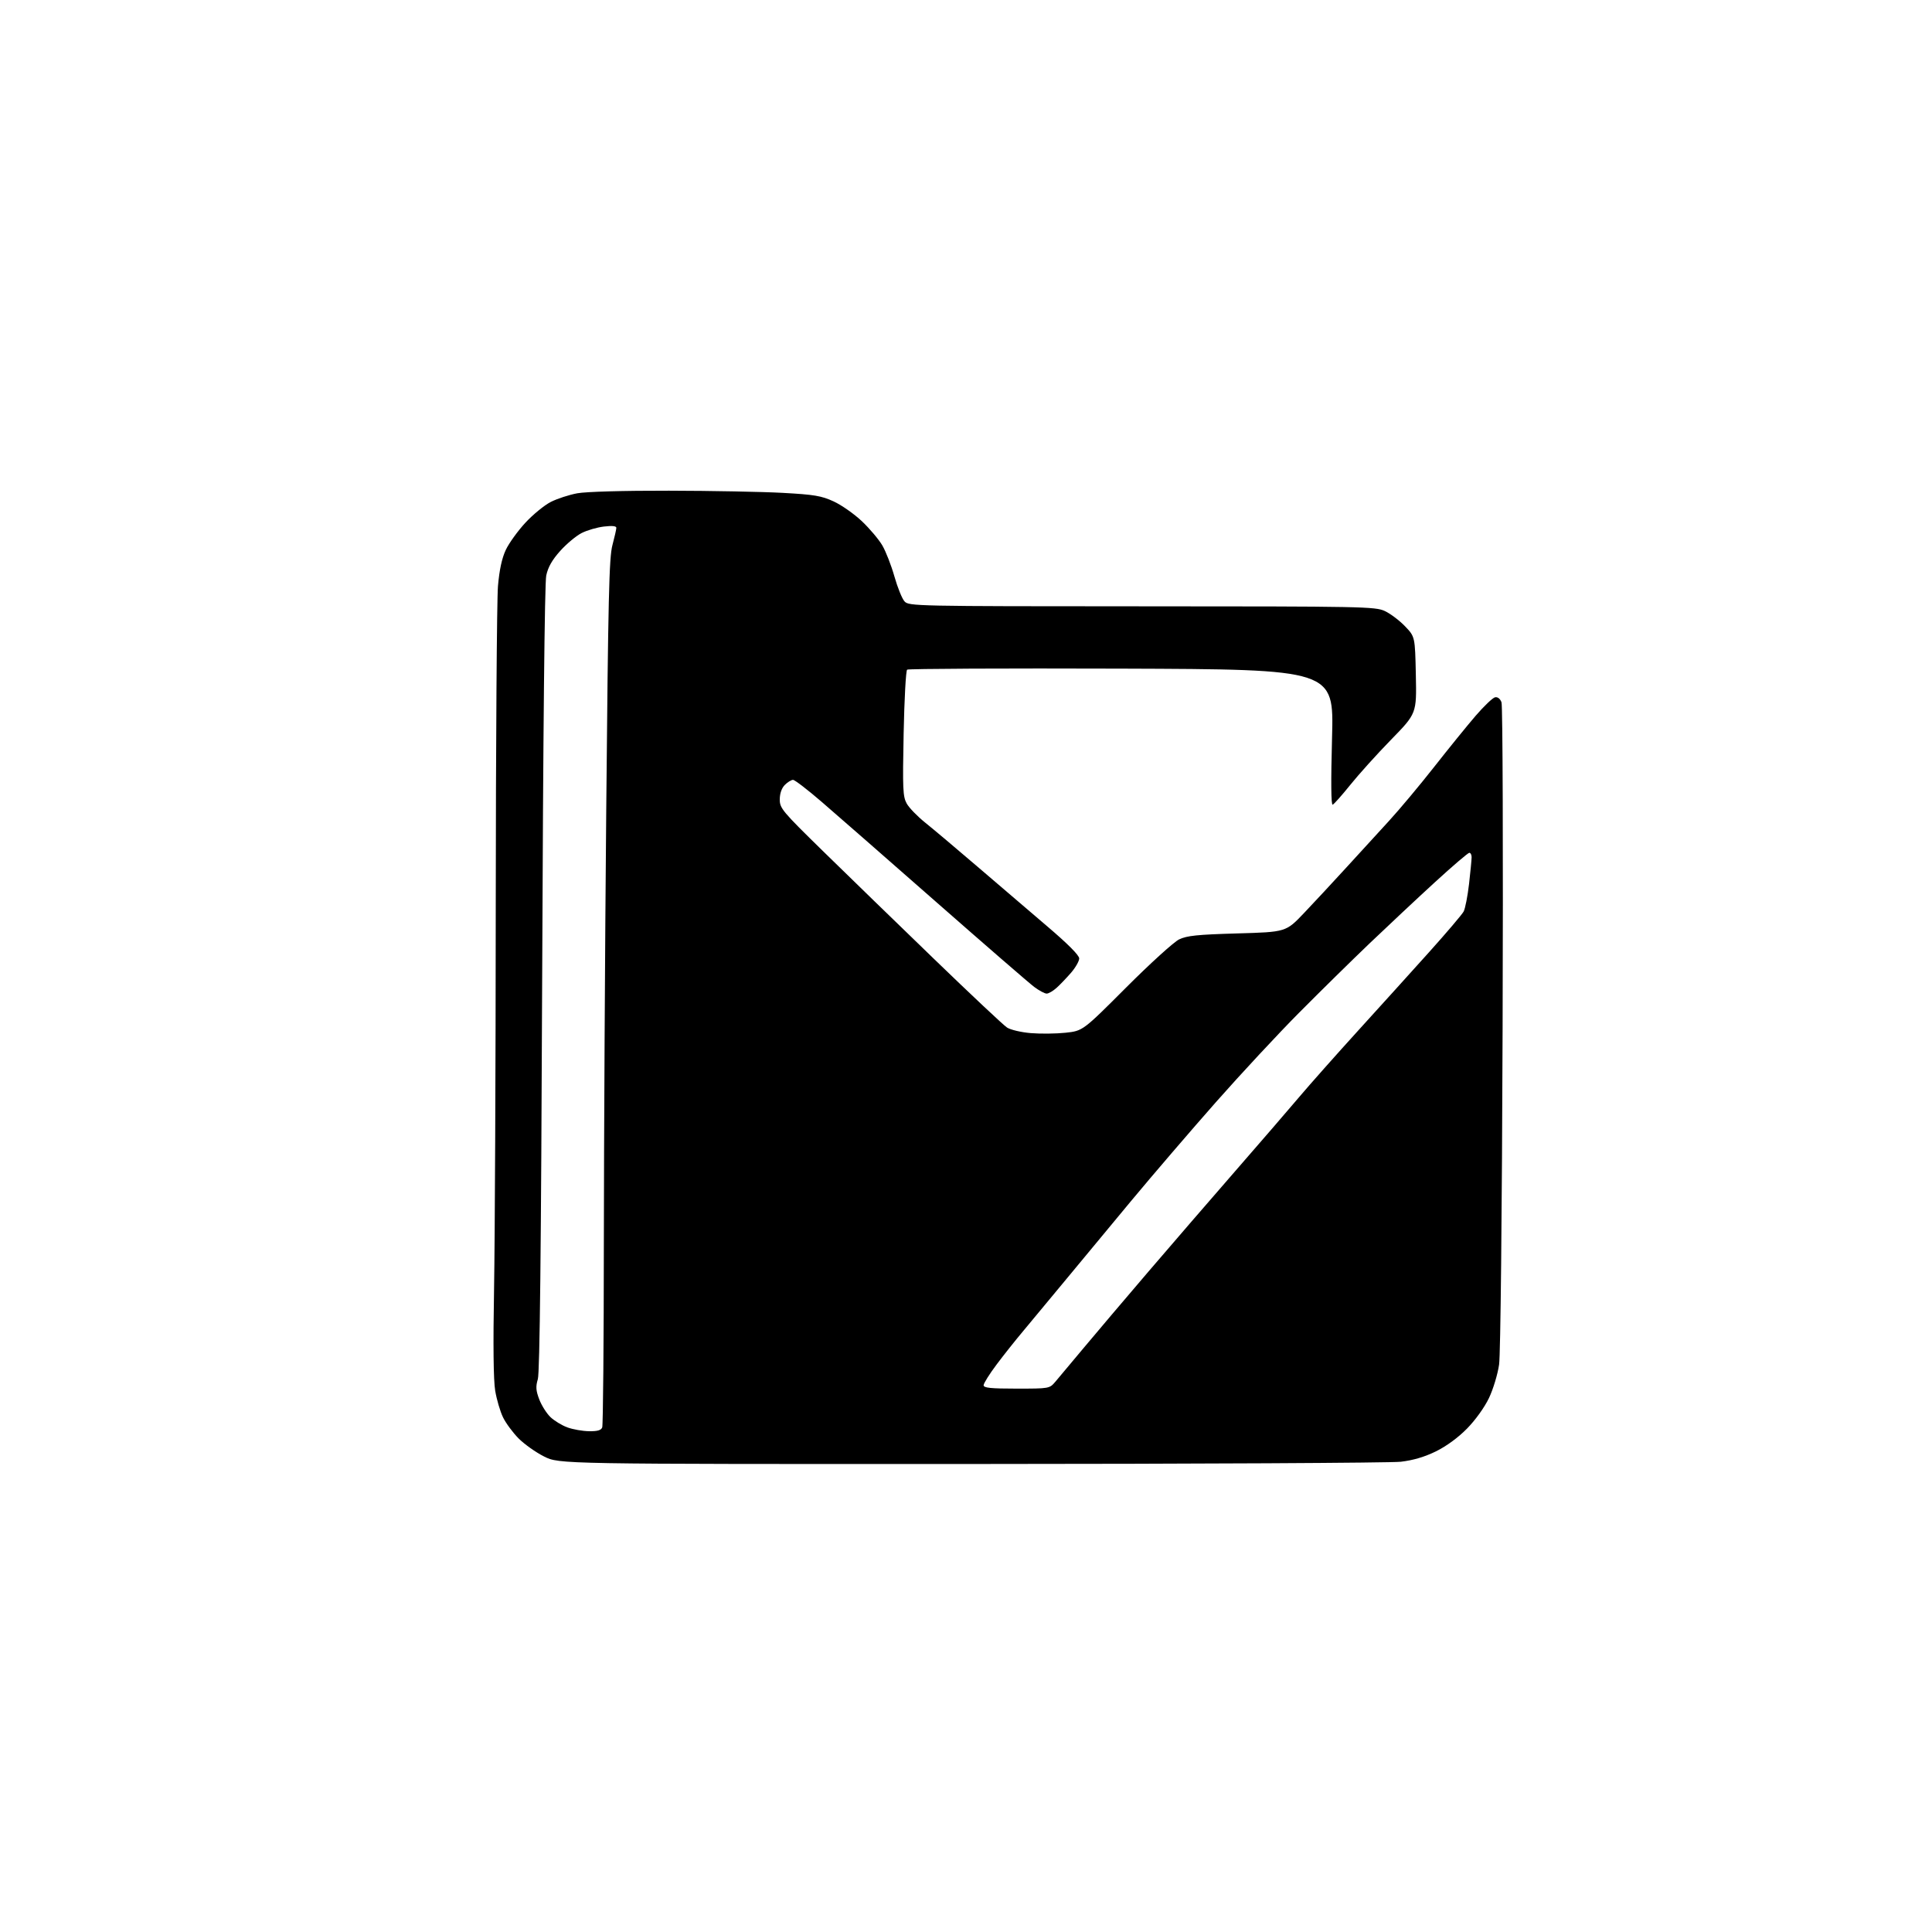 <?xml version="1.0" encoding="UTF-8" standalone="no"?>
<svg 
  version="1.1" 
  xmlns="http://www.w3.org/2000/svg" 
  xmlns:xlink="http://www.w3.org/1999/xlink" 
  xmlns:svg="http://www.w3.org/2000/svg"
  xmlns:rdf="http://www.w3.org/1999/02/22-rdf-syntax-ns#"
  xmlns:cc="http://creativecommons.org/ns#"
  xmlns:dc="http://purl.org/dc/elements/1.1/"
  viewBox="0 0 768 768"
  width="768"
  height="768"
>
<style>svg {background-color: white; }</style>"
<path stroke="none" fill="black" fill-rule="evenodd" d="M385.91,581.96C222.32,582.00 222.32,582.00 216.32,579.00C213.01,577.35 208.44,574.10 206.14,571.79C203.85,569.47 201.06,565.70 199.95,563.39C198.83,561.09 197.44,556.35 196.85,552.85C196.15,548.67 195.99,534.70 196.40,512.00C196.73,493.02 197.04,424.62 197.07,360.00C197.11,295.38 197.50,238.22 197.95,232.98C198.51,226.54 199.51,221.89 201.06,218.60C202.31,215.93 205.82,211.07 208.84,207.80C211.87,204.53 216.42,200.81 218.96,199.52C221.50,198.23 226.23,196.69 229.47,196.09C232.95,195.45 247.88,195.02 265.93,195.06C282.75,195.09 303.07,195.48 311.11,195.92C323.65,196.61 326.51,197.08 331.36,199.31C334.46,200.73 339.52,204.27 342.60,207.18C345.68,210.09 349.34,214.43 350.74,216.82C352.14,219.22 354.30,224.76 355.54,229.14C356.78,233.52 358.58,237.98 359.55,239.05C361.27,240.95 363.45,241.00 453.90,241.02C542.03,241.04 546.69,241.13 550.50,242.90C552.70,243.93 556.30,246.64 558.50,248.93C562.50,253.09 562.50,253.09 562.82,268.35C563.14,283.62 563.14,283.62 552.95,294.06C547.35,299.80 540.07,307.88 536.76,312.00C533.45,316.12 530.30,319.67 529.76,319.87C529.12,320.11 529.03,310.85 529.51,293.16C530.25,266.08 530.25,266.08 445.88,265.79C399.47,265.63 361.09,265.82 360.60,266.20C360.10,266.59 359.48,278.02 359.21,291.61C358.77,313.65 358.90,316.65 360.43,319.41C361.37,321.11 364.68,324.52 367.77,327.00C370.87,329.48 380.22,337.35 388.55,344.50C396.88,351.65 409.39,362.35 416.35,368.28C424.50,375.22 429.00,379.74 429.00,380.99C429.00,382.06 427.54,384.62 425.75,386.69C423.96,388.75 421.38,391.45 420.00,392.69C418.62,393.93 416.87,394.95 416.09,394.97C415.32,394.99 413.07,393.79 411.09,392.30C409.12,390.82 391.59,375.63 372.14,358.55C352.70,341.47 332.22,323.57 326.64,318.76C321.06,313.95 315.94,310.01 315.25,310.01C314.56,310.00 313.10,310.90 312.00,312.00C310.73,313.27 309.99,315.36 309.97,317.75C309.95,321.30 310.88,322.41 327.22,338.40C336.73,347.70 356.49,366.90 371.16,381.07C385.82,395.24 398.93,407.57 400.31,408.46C401.68,409.36 405.93,410.36 409.75,410.68C413.57,411.00 419.79,410.93 423.57,410.53C430.44,409.79 430.44,409.79 447.68,392.53C457.17,383.03 466.63,374.44 468.71,373.43C471.83,371.93 475.93,371.51 491.84,371.05C511.18,370.50 511.18,370.50 518.34,362.98C522.28,358.84 529.77,350.78 535.00,345.06C540.23,339.34 547.94,330.91 552.14,326.33C556.34,321.75 564.44,312.07 570.14,304.81C575.84,297.55 583.23,288.44 586.57,284.56C589.91,280.68 593.40,277.35 594.33,277.18C595.35,276.98 596.35,277.76 596.87,279.18C597.35,280.46 597.55,338.39 597.31,408.50C597.06,483.67 596.49,538.33 595.91,542.44C595.36,546.28 593.57,552.21 591.89,555.74C590.11,559.46 586.49,564.50 583.17,567.88C579.65,571.47 574.96,574.90 570.81,576.94C566.30,579.15 561.73,580.50 556.81,581.07C552.79,581.53 475.88,581.93 385.91,581.96zM234.14,568.93C237.50,568.98 238.95,568.56 239.39,567.42C239.73,566.55 240.02,533.36 240.04,493.67C240.07,453.98 240.49,376.73 240.99,322.00C241.76,237.20 242.12,221.64 243.45,216.70C244.30,213.51 245.00,210.41 245.00,209.81C245.00,209.09 243.32,208.92 240.07,209.31C237.36,209.63 233.37,210.79 231.21,211.89C229.04,213.00 225.22,216.18 222.72,218.97C219.48,222.57 217.86,225.42 217.14,228.77C216.50,231.78 215.91,290.11 215.52,389.00C215.09,497.69 214.57,545.62 213.80,548.22C212.91,551.22 213.02,552.76 214.37,556.30C215.29,558.70 217.28,561.85 218.80,563.31C220.32,564.76 223.35,566.61 225.53,567.41C227.71,568.21 231.59,568.89 234.14,568.93zM404.09,552.00C417.13,552.00 417.19,551.99 419.53,549.25C420.82,547.74 425.84,541.74 430.69,535.93C435.54,530.12 447.15,516.43 456.50,505.50C465.85,494.58 481.38,476.61 491.00,465.56C500.62,454.52 512.04,441.30 516.37,436.18C520.69,431.07 531.27,419.15 539.87,409.69C548.47,400.24 561.17,386.19 568.09,378.49C575.01,370.78 581.19,363.52 581.82,362.35C582.44,361.18 583.41,356.23 583.97,351.36C584.53,346.49 584.99,341.71 584.99,340.75C585.00,339.79 584.58,339.00 584.08,339.00C583.57,339.00 577.39,344.29 570.34,350.75C563.29,357.21 551.67,368.10 544.51,374.93C537.36,381.77 524.73,394.19 516.46,402.52C508.18,410.85 493.30,426.85 483.38,438.08C473.47,449.31 458.24,467.05 449.55,477.50C440.85,487.95 428.96,502.30 423.12,509.38C417.28,516.46 409.99,525.24 406.93,528.88C403.86,532.52 399.02,538.60 396.18,542.40C393.33,546.19 391.00,549.91 391.00,550.65C391.00,551.71 393.76,552.00 404.09,552.00z" />

</svg>